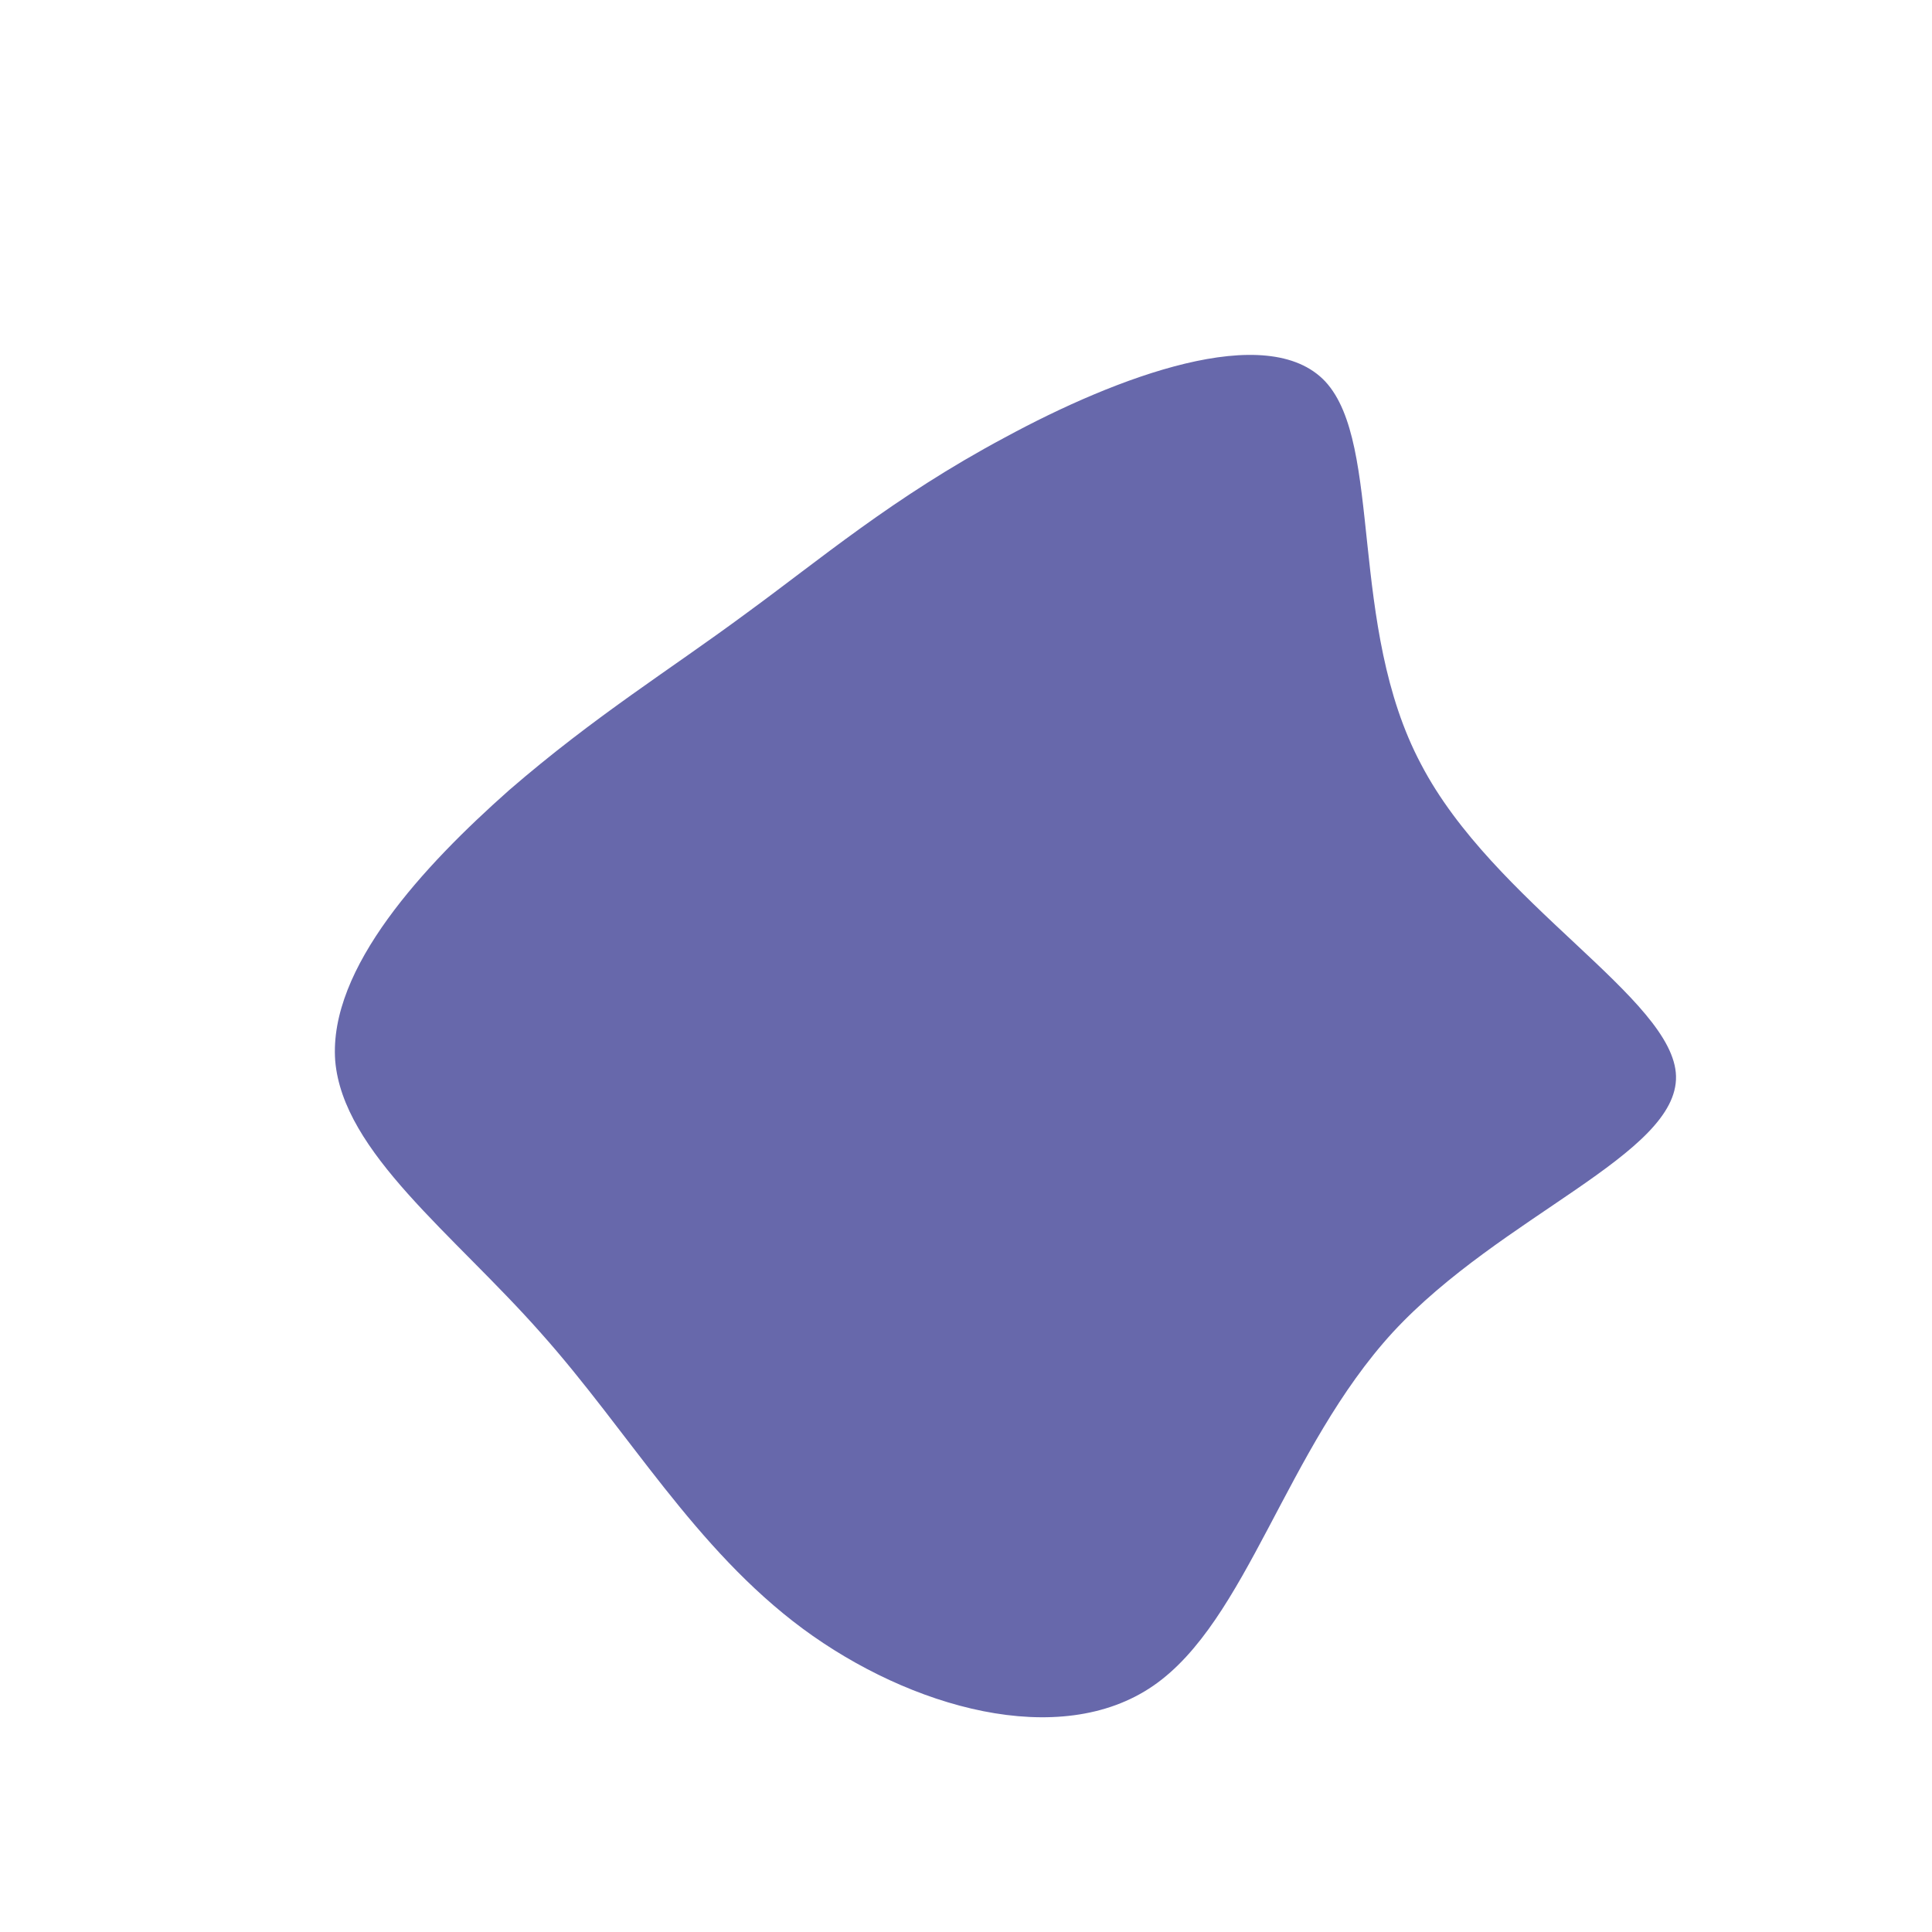 <?xml version="1.0" encoding="UTF-8" standalone="no"?> <svg xmlns="http://www.w3.org/2000/svg" viewBox="0 0 200 200"> <path fill="#6768AB" d="M37.2,-60.5C43.2,-54,39.5,-35.2,47.1,-20.9C54.6,-6.5,73.3,3.4,73.5,11.4C73.7,19.5,55.4,25.8,44.2,37.9C33.1,50,29.1,67.8,19.4,74.5C9.7,81.2,-5.8,76.8,-16.9,68.6C-28.1,60.3,-34.9,48.2,-44,38C-53.1,27.7,-64.5,19.3,-65.3,9.8C-66,0.2,-56.1,-10.4,-47.3,-18.2C-38.4,-25.9,-30.6,-30.7,-22.9,-36.4C-15.2,-42,-7.6,-48.5,4,-54.7C15.6,-61,31.2,-66.9,37.2,-60.5Z" transform="translate(100 100)"></path> </svg> 